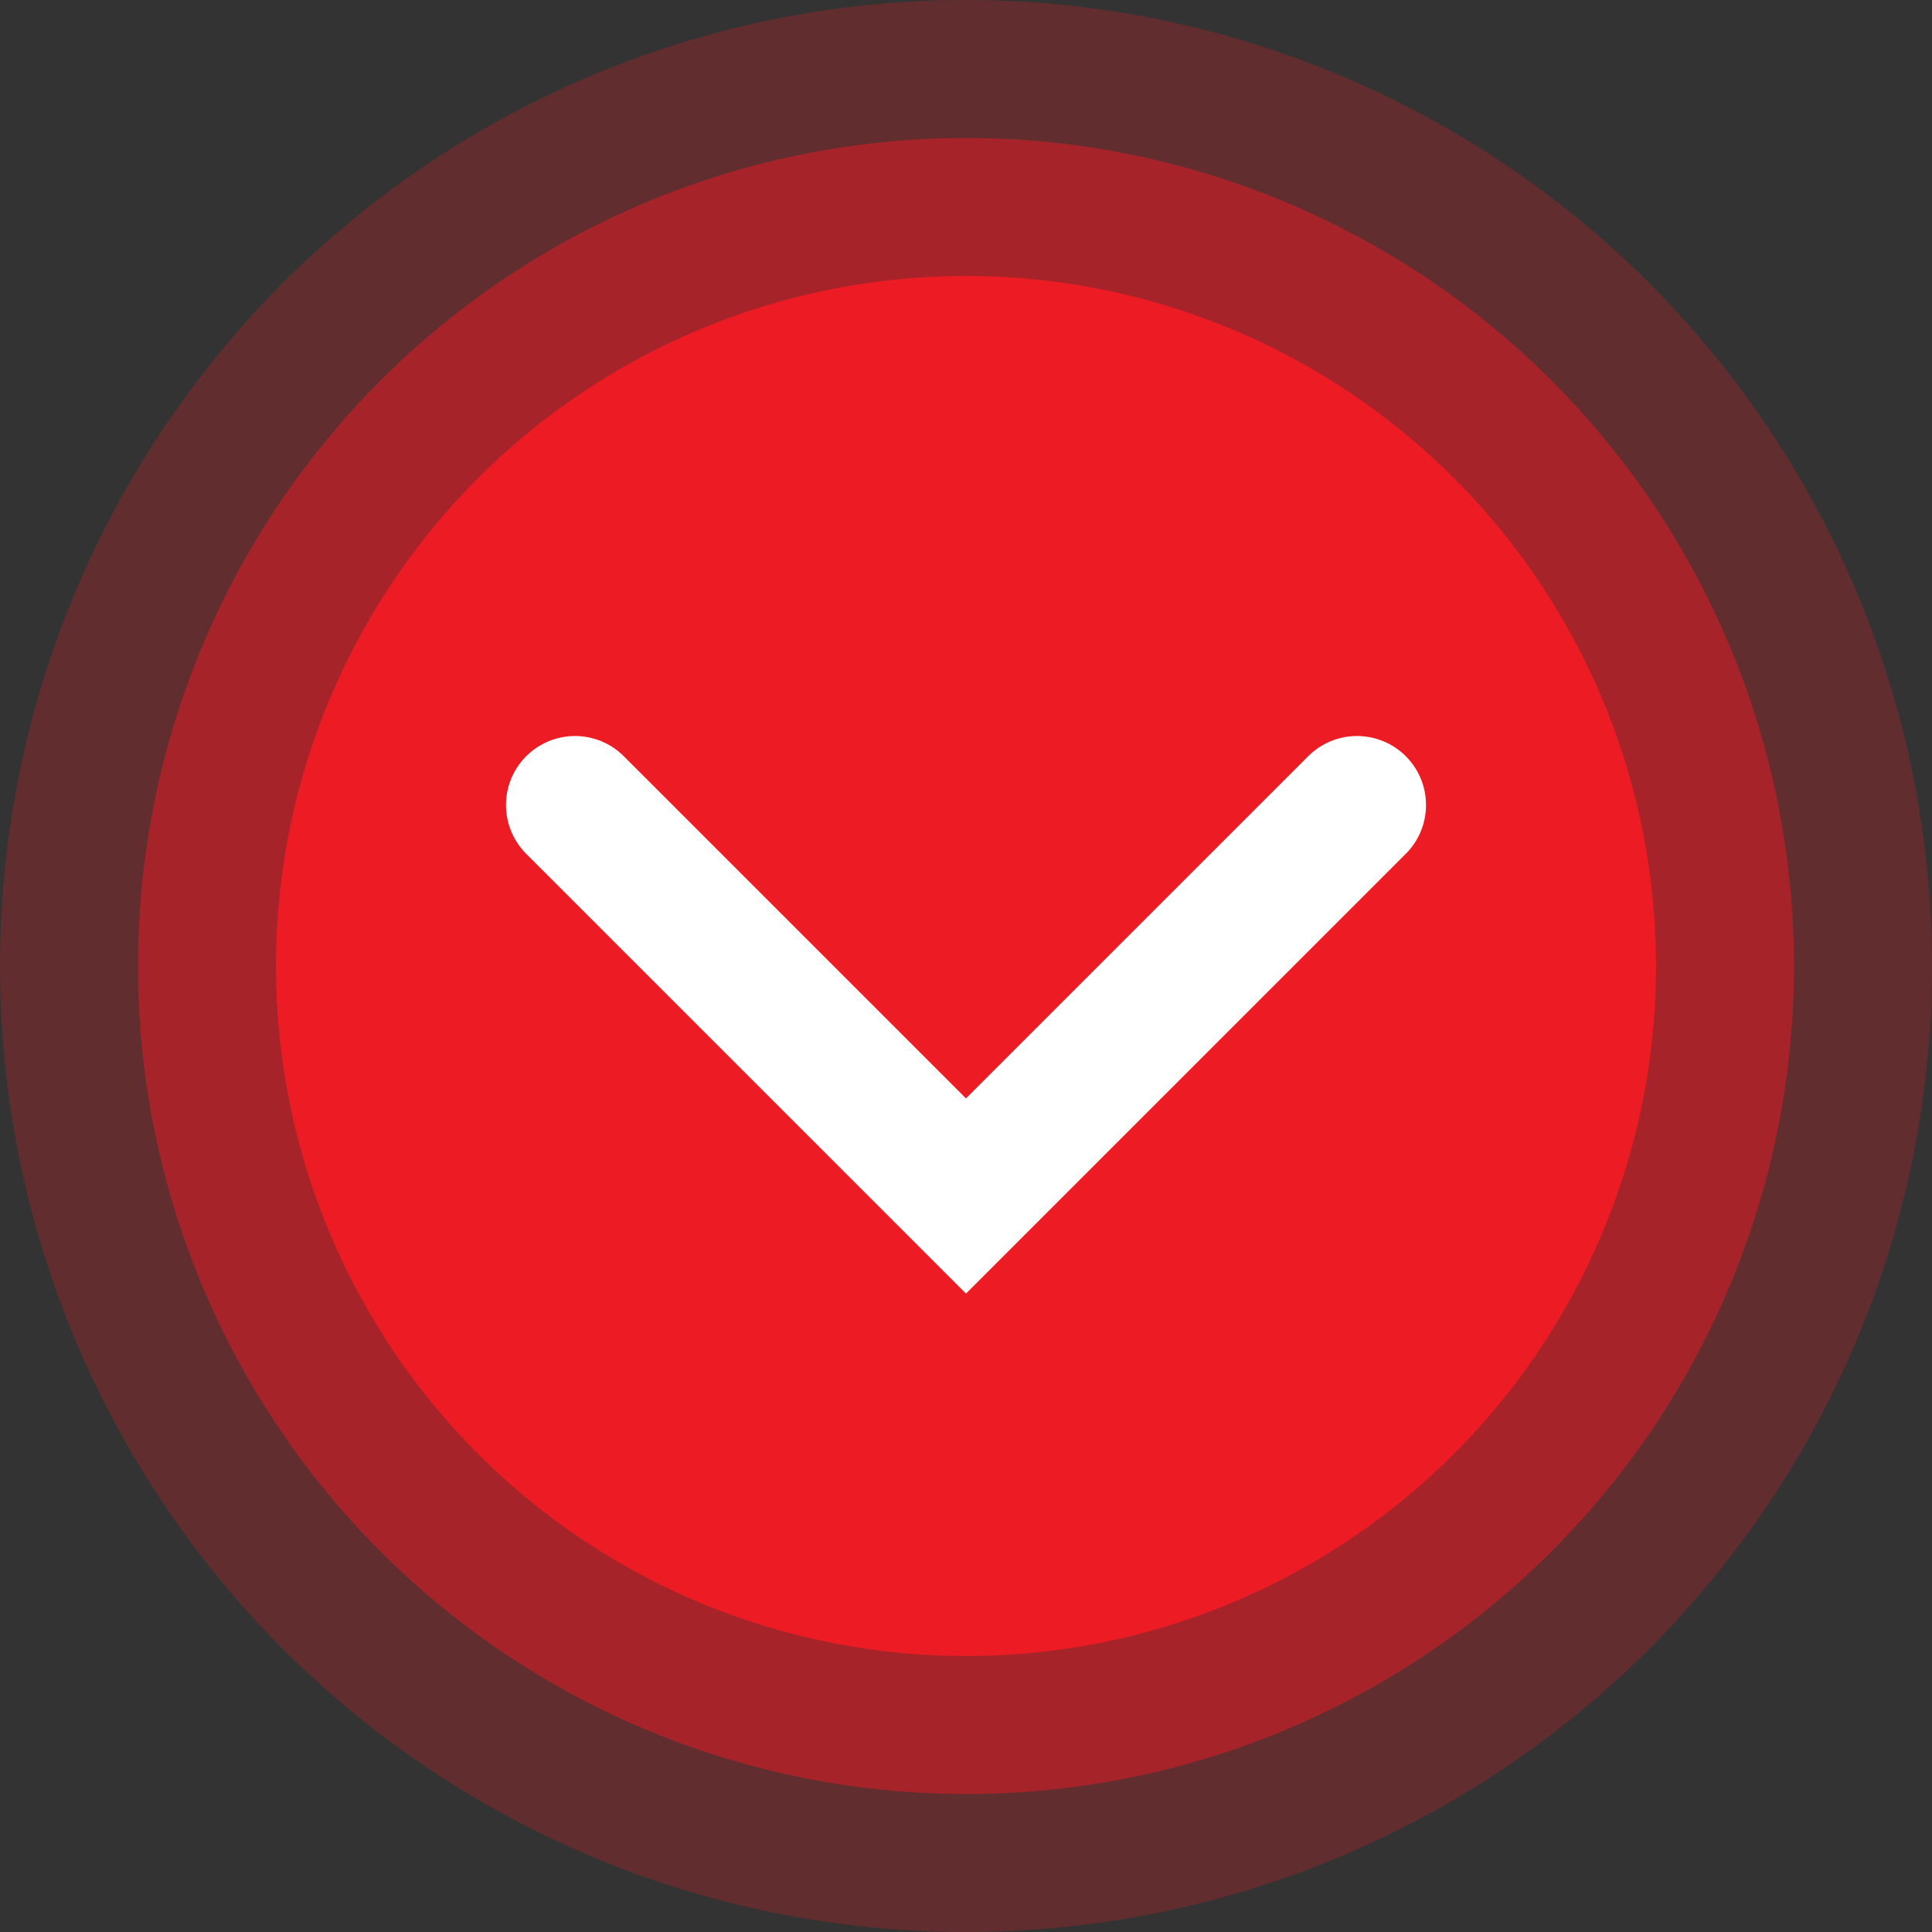 <svg xmlns="http://www.w3.org/2000/svg" width="70" height="70" viewBox="0 0 70 70" fill="none"><rect x="0" y="0" width="70" height="70" fill="#333333" stroke="none"/><circle cx="35" cy="35" r="35" fill="#ED1C24" fill-opacity="0.25"></circle><circle cx="35" cy="35" r="30" fill="#ED1C24" fill-opacity="0.5"></circle><circle cx="35" cy="35" r="25" fill="#ED1C24"></circle><path d="M20.833 29.167L35 43.333L49.167 29.167" stroke="white" stroke-width="5" stroke-linecap="round"></path></svg>